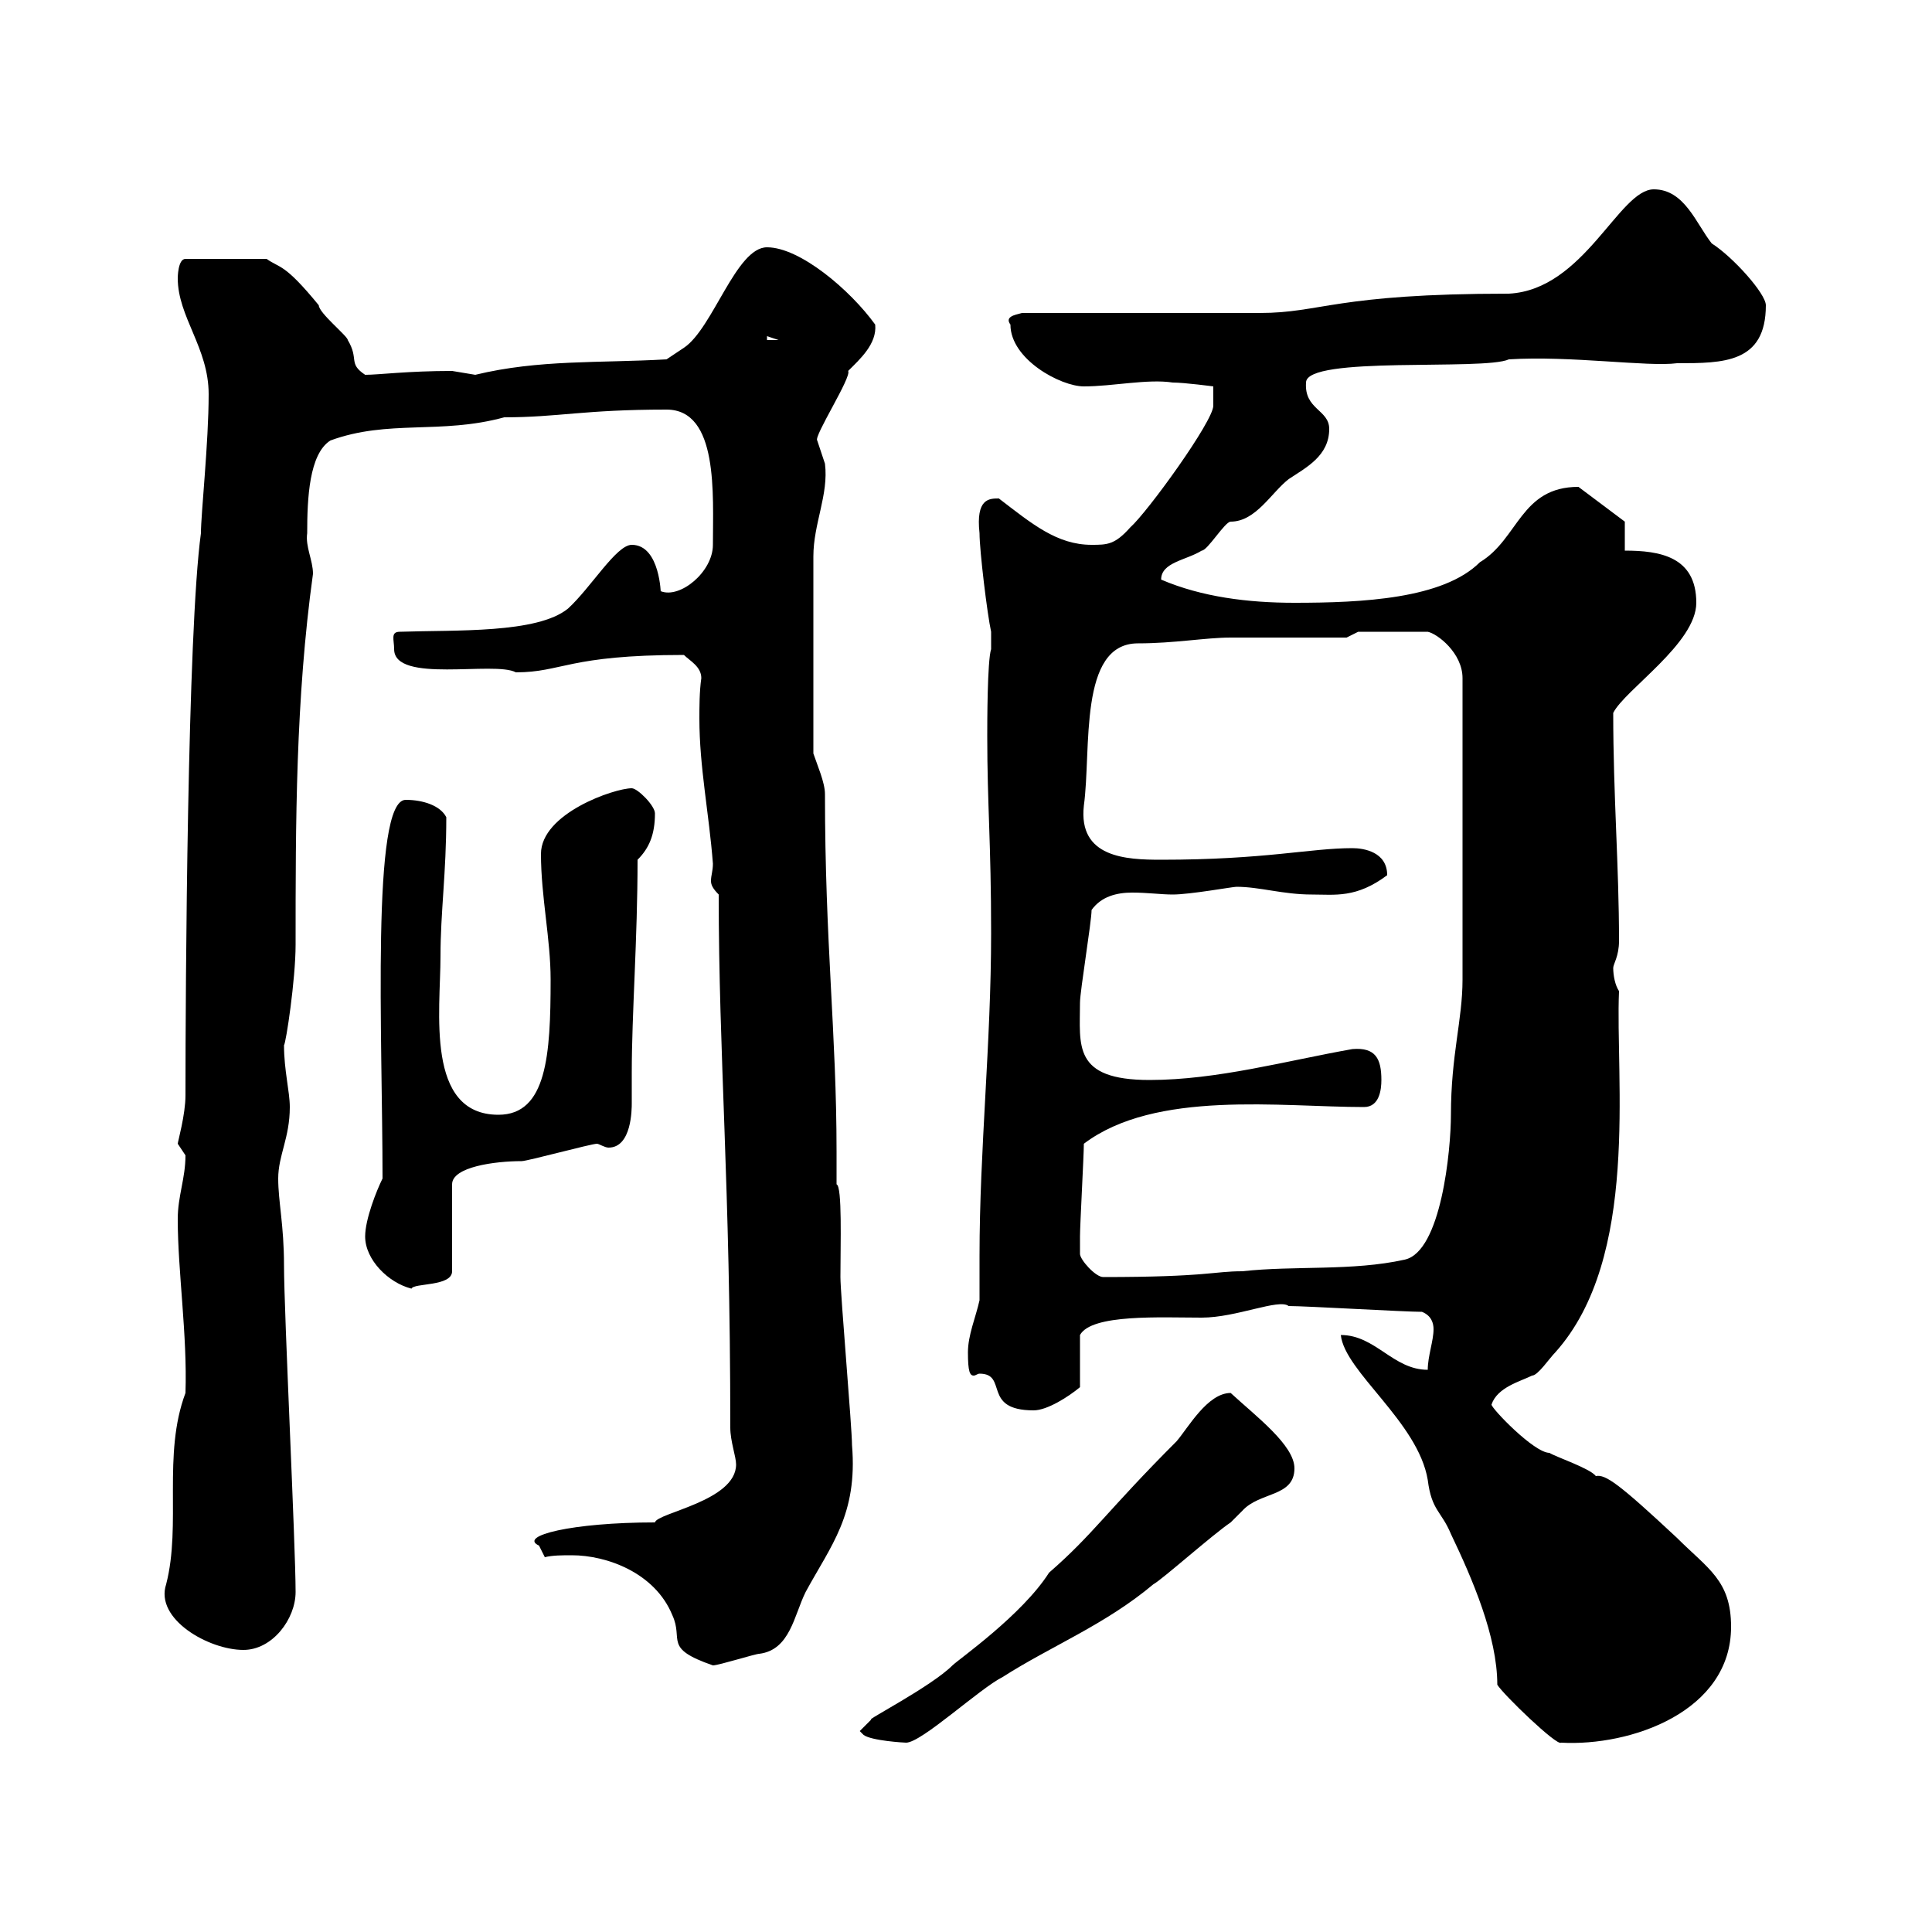 <svg xmlns="http://www.w3.org/2000/svg" xmlns:xlink="http://www.w3.org/1999/xlink" width="300" height="300"><path d="M133.50 268.80C133.50 268.80 134.10 269.40 134.10 269.40C135.30 270.30 140.40 270.60 140.70 270.60C143.10 270.60 152.10 262.20 155.70 260.40C163.20 255.60 171.60 252.30 179.10 246C180.30 245.40 188.40 238.20 191.10 236.40C191.10 236.40 192.90 234.60 192.90 234.60C195.60 231.60 201 232.50 201 228C201 224.40 195 219.90 191.10 216.30C187.50 216.30 184.50 221.70 182.70 223.80C171.90 234.60 169.80 238.20 162.90 244.20C158.70 250.80 148.80 257.70 147.90 258.60C144.60 261.90 134.10 267.30 135.30 267C135.30 267 133.50 268.80 133.50 268.80ZM208.20 207.30C208.80 213 220.20 220.80 221.70 229.80C222.30 234.60 223.80 234.60 225.30 238.20C228.60 245.10 232.50 254.10 232.50 261.60C233.40 263.10 241.80 271.20 242.40 270.60C253.20 271.20 268.80 265.80 268.80 252.60C268.80 245.40 265.20 243.60 260.40 238.80C251.40 230.40 249.30 228.90 247.80 229.20C246.90 228 241.50 226.20 240.60 225.60C238.20 225.60 231.60 218.70 231.60 218.10C232.50 215.40 236.10 214.50 237.90 213.60C238.80 213.60 240.60 210.90 241.50 210C254.70 195.30 250.80 167.40 251.40 153.90C250.80 153 250.50 151.50 250.50 150.30C250.50 149.70 251.40 148.50 251.40 146.10C251.40 134.40 250.50 123.60 250.50 110.70C252.30 107.10 263.40 99.90 263.40 93.60C263.40 86.40 257.70 85.50 252.30 85.50L252.30 81L245.10 75.60C236.10 75.60 235.80 83.70 229.80 87.30C224.10 93 211.50 93.60 201 93.60C193.80 93.60 186.60 92.70 180.30 90C180.30 87.30 184.20 87 186.60 85.50C187.50 85.50 190.20 81 191.10 81C195 81 197.40 76.50 200.10 74.40C202.80 72.60 206.40 70.80 206.40 66.60C206.40 63.60 202.50 63.60 202.80 59.40C202.80 55.20 230.40 57.60 234.30 55.80C243.90 55.20 255.90 57 260.40 56.40C267.60 56.40 274.20 56.40 274.20 47.40C274.20 45.60 269.10 39.90 265.80 37.80C263.40 34.80 261.60 29.40 256.80 29.40C251.40 29.40 246 45 234.30 45.60C207.30 45.60 205.20 48.60 195.60 48.60C190.20 48.60 164.10 48.60 158.70 48.60C157.50 48.90 156 49.20 156.90 50.40C156.90 55.80 164.70 60 168.30 60C172.80 60 178.20 58.80 182.10 59.40C183.90 59.40 188.40 60 188.40 60L188.40 63C188.40 65.40 178.20 79.50 175.50 81.90C173.10 84.60 171.90 84.60 169.50 84.60C164.10 84.60 160.20 81.30 155.10 77.40C153.60 77.40 151.50 77.40 152.10 82.80C152.10 85.50 153.30 95.40 153.90 98.10L153.90 100.80C153.30 102.60 153.30 112.50 153.30 114.30C153.30 125.10 153.90 130.80 153.90 144.90C153.90 162 152.10 178.50 152.10 195C152.10 197.10 152.10 199.80 152.10 201.90C151.50 204.60 150.30 207.30 150.30 210C150.30 213 150.60 213.60 151.20 213.60C151.50 213.60 151.80 213.30 152.10 213.30C156.60 213.30 152.40 219 160.50 219C162.60 219 165.90 216.90 167.70 215.40L167.70 207.30C169.50 204 180.30 204.60 186.60 204.60C192 204.60 198.60 201.60 200.10 202.80C202.80 202.80 218.10 203.70 220.80 203.70C222.30 204.30 222.60 205.50 222.60 206.40C222.60 208.20 221.70 210.60 221.70 212.70C216.30 212.70 213.60 207.30 208.20 207.30ZM84.60 241.80C85.80 241.50 87.30 241.50 88.80 241.50C94.20 241.50 101.70 244.20 104.40 250.80C106.20 254.70 102.90 255.90 110.70 258.60C111.60 258.60 117.30 256.80 117.90 256.80C122.70 256.20 123.30 250.80 125.10 247.20C129 240 133.20 235.20 132.30 224.40C132.30 221.70 130.50 201 130.50 198.30C130.50 193.20 130.80 184.20 129.90 183.90C129.90 182.10 129.90 180.60 129.90 178.80C129.90 160.50 128.10 146.40 128.10 123.30C128.10 121.50 126.90 118.80 126.30 117C126.30 105.60 126.30 93.60 126.30 86.40C126.30 81.30 128.70 76.80 128.10 72C128.10 72 126.90 68.40 126.90 68.40C126.30 67.80 132.30 58.50 131.70 57.60C133.50 55.80 136.20 53.40 135.90 50.40C132 45 124.20 38.40 119.10 38.40C114.30 38.40 110.70 51 106.20 54C106.20 54 103.50 55.80 103.50 55.80C93 56.40 83.70 55.80 73.80 58.20C73.80 58.20 70.20 57.60 70.20 57.60C63.30 57.60 58.80 58.20 56.70 58.20C54 56.40 55.80 55.80 54 52.80C54 52.20 49.50 48.60 49.50 47.40C44.10 40.80 43.50 41.70 41.40 40.20L28.80 40.20C27.60 40.20 27.60 43.20 27.60 43.20C27.60 49.20 32.40 54 32.40 61.20C32.40 68.70 31.20 79.80 31.20 82.80C29.10 98.10 28.80 153.30 28.80 170.10C28.80 173.10 27.60 177.30 27.60 177.60C27.60 177.60 28.80 179.40 28.80 179.40C28.80 183 27.60 185.70 27.60 189.30C27.60 197.40 29.10 207.30 28.80 216.30C25.20 225.90 28.20 236.70 25.80 246C24 251.40 32.40 256.20 37.80 256.20C42.30 256.20 45.90 251.40 45.90 247.20C45.90 240 44.10 203.70 44.10 196.50C44.10 190.20 43.20 186.60 43.20 183C43.20 179.40 45 176.70 45 171.90C45 169.50 44.10 166.20 44.10 162.30C44.40 162 45.90 152.10 45.90 146.70C45.90 127.80 45.90 108.60 48.60 89.10C48.60 87 47.40 84.90 47.70 82.80C47.70 77.40 48 70.50 51.30 68.40C60.30 65.10 68.40 67.50 78.30 64.80C86.70 64.80 90.60 63.60 103.50 63.60C111.60 63.60 110.70 76.80 110.70 84.60C110.70 88.80 105.60 93 102.60 91.80C102.60 92.70 102.60 84.60 98.10 84.60C95.70 84.60 91.80 91.20 88.20 94.50C83.40 98.40 70.80 97.80 62.10 98.10C60.60 98.10 61.20 99.30 61.20 100.80C61.20 106.20 76.80 102.60 80.10 104.40C87.30 104.40 88.20 101.70 106.20 101.70C107.10 102.60 108.90 103.50 108.90 105.30C108.60 107.40 108.60 109.80 108.60 111.60C108.60 119.10 110.10 126.30 110.70 134.10C110.70 135.30 110.40 135.90 110.40 136.80C110.40 137.40 110.70 138 111.60 138.90C111.60 164.10 113.40 183.60 113.40 221.70C113.40 223.80 114.30 226.20 114.30 227.40C114.30 233.10 102 234.90 101.70 236.40C88.80 236.40 80.40 238.50 83.70 240C83.70 240 84.60 241.80 84.60 241.80ZM56.70 192C56.70 195.60 60.30 199.20 63.90 200.10C64.20 199.20 70.20 199.80 70.20 197.40L70.20 183.90C70.20 181.20 76.80 180.30 81 180.30C81.90 180.30 91.80 177.60 92.70 177.60C93 177.60 93.90 178.20 94.50 178.20C98.10 178.20 98.10 172.20 98.10 171.30C98.10 170.10 98.10 168.60 98.10 166.50C98.10 157.50 99 145.80 99 133.50C100.80 131.70 101.70 129.60 101.70 126.30C101.70 125.10 99 122.40 98.10 122.40C95.40 122.40 84 126.30 84 132.60C84 139.20 85.50 145.80 85.50 152.10C85.50 163.80 84.90 173.10 77.40 173.10C66 173.10 68.40 156.90 68.40 148.50C68.40 141.60 69.30 135.60 69.30 126.90C68.40 125.10 65.70 124.20 63 124.20C57.60 124.20 59.40 161.10 59.40 183C58.50 184.80 56.70 189.30 56.70 192ZM167.70 193.80C167.70 192.90 167.70 192 167.70 192C167.70 190.20 168.30 179.40 168.30 177.60C179.40 169.20 198.90 171.90 211.80 171.90C214.20 171.90 214.50 169.20 214.50 167.70C214.50 164.40 213.60 162.60 210 162.90C199.80 164.70 189 167.70 178.50 167.70C166.50 167.70 167.70 162.30 167.70 155.70C167.70 153.90 169.50 143.10 169.50 141.30C171 139.20 173.40 138.60 175.80 138.60C178.20 138.60 180.30 138.90 182.10 138.90C184.80 138.90 191.40 137.70 192 137.70C195.60 137.70 199.20 138.90 203.70 138.90C207.30 138.90 210.60 139.50 215.40 135.90C215.40 132.30 211.80 131.70 210 131.70C203.40 131.70 196.50 133.50 180.30 133.50C174.90 133.50 167.40 133.20 168.30 125.10C169.50 116.40 167.40 99.90 176.70 99.90C182.40 99.90 187.20 99 191.10 99C193.80 99 206.40 99 209.10 99L210.90 98.10L221.70 98.10C223.20 98.40 227.10 101.40 227.10 105.30L227.10 152.10C227.10 158.40 225.30 163.80 225.30 173.10C225.30 178.50 223.80 194.40 218.10 195.60C210 197.40 201 196.50 192.90 197.40C188.40 197.40 187.50 198.30 171.30 198.30C170.10 198.30 167.70 195.60 167.70 194.70C167.70 194.70 167.70 193.80 167.70 193.80ZM119.10 52.20L120.90 52.80L119.10 52.80Z"/></svg>